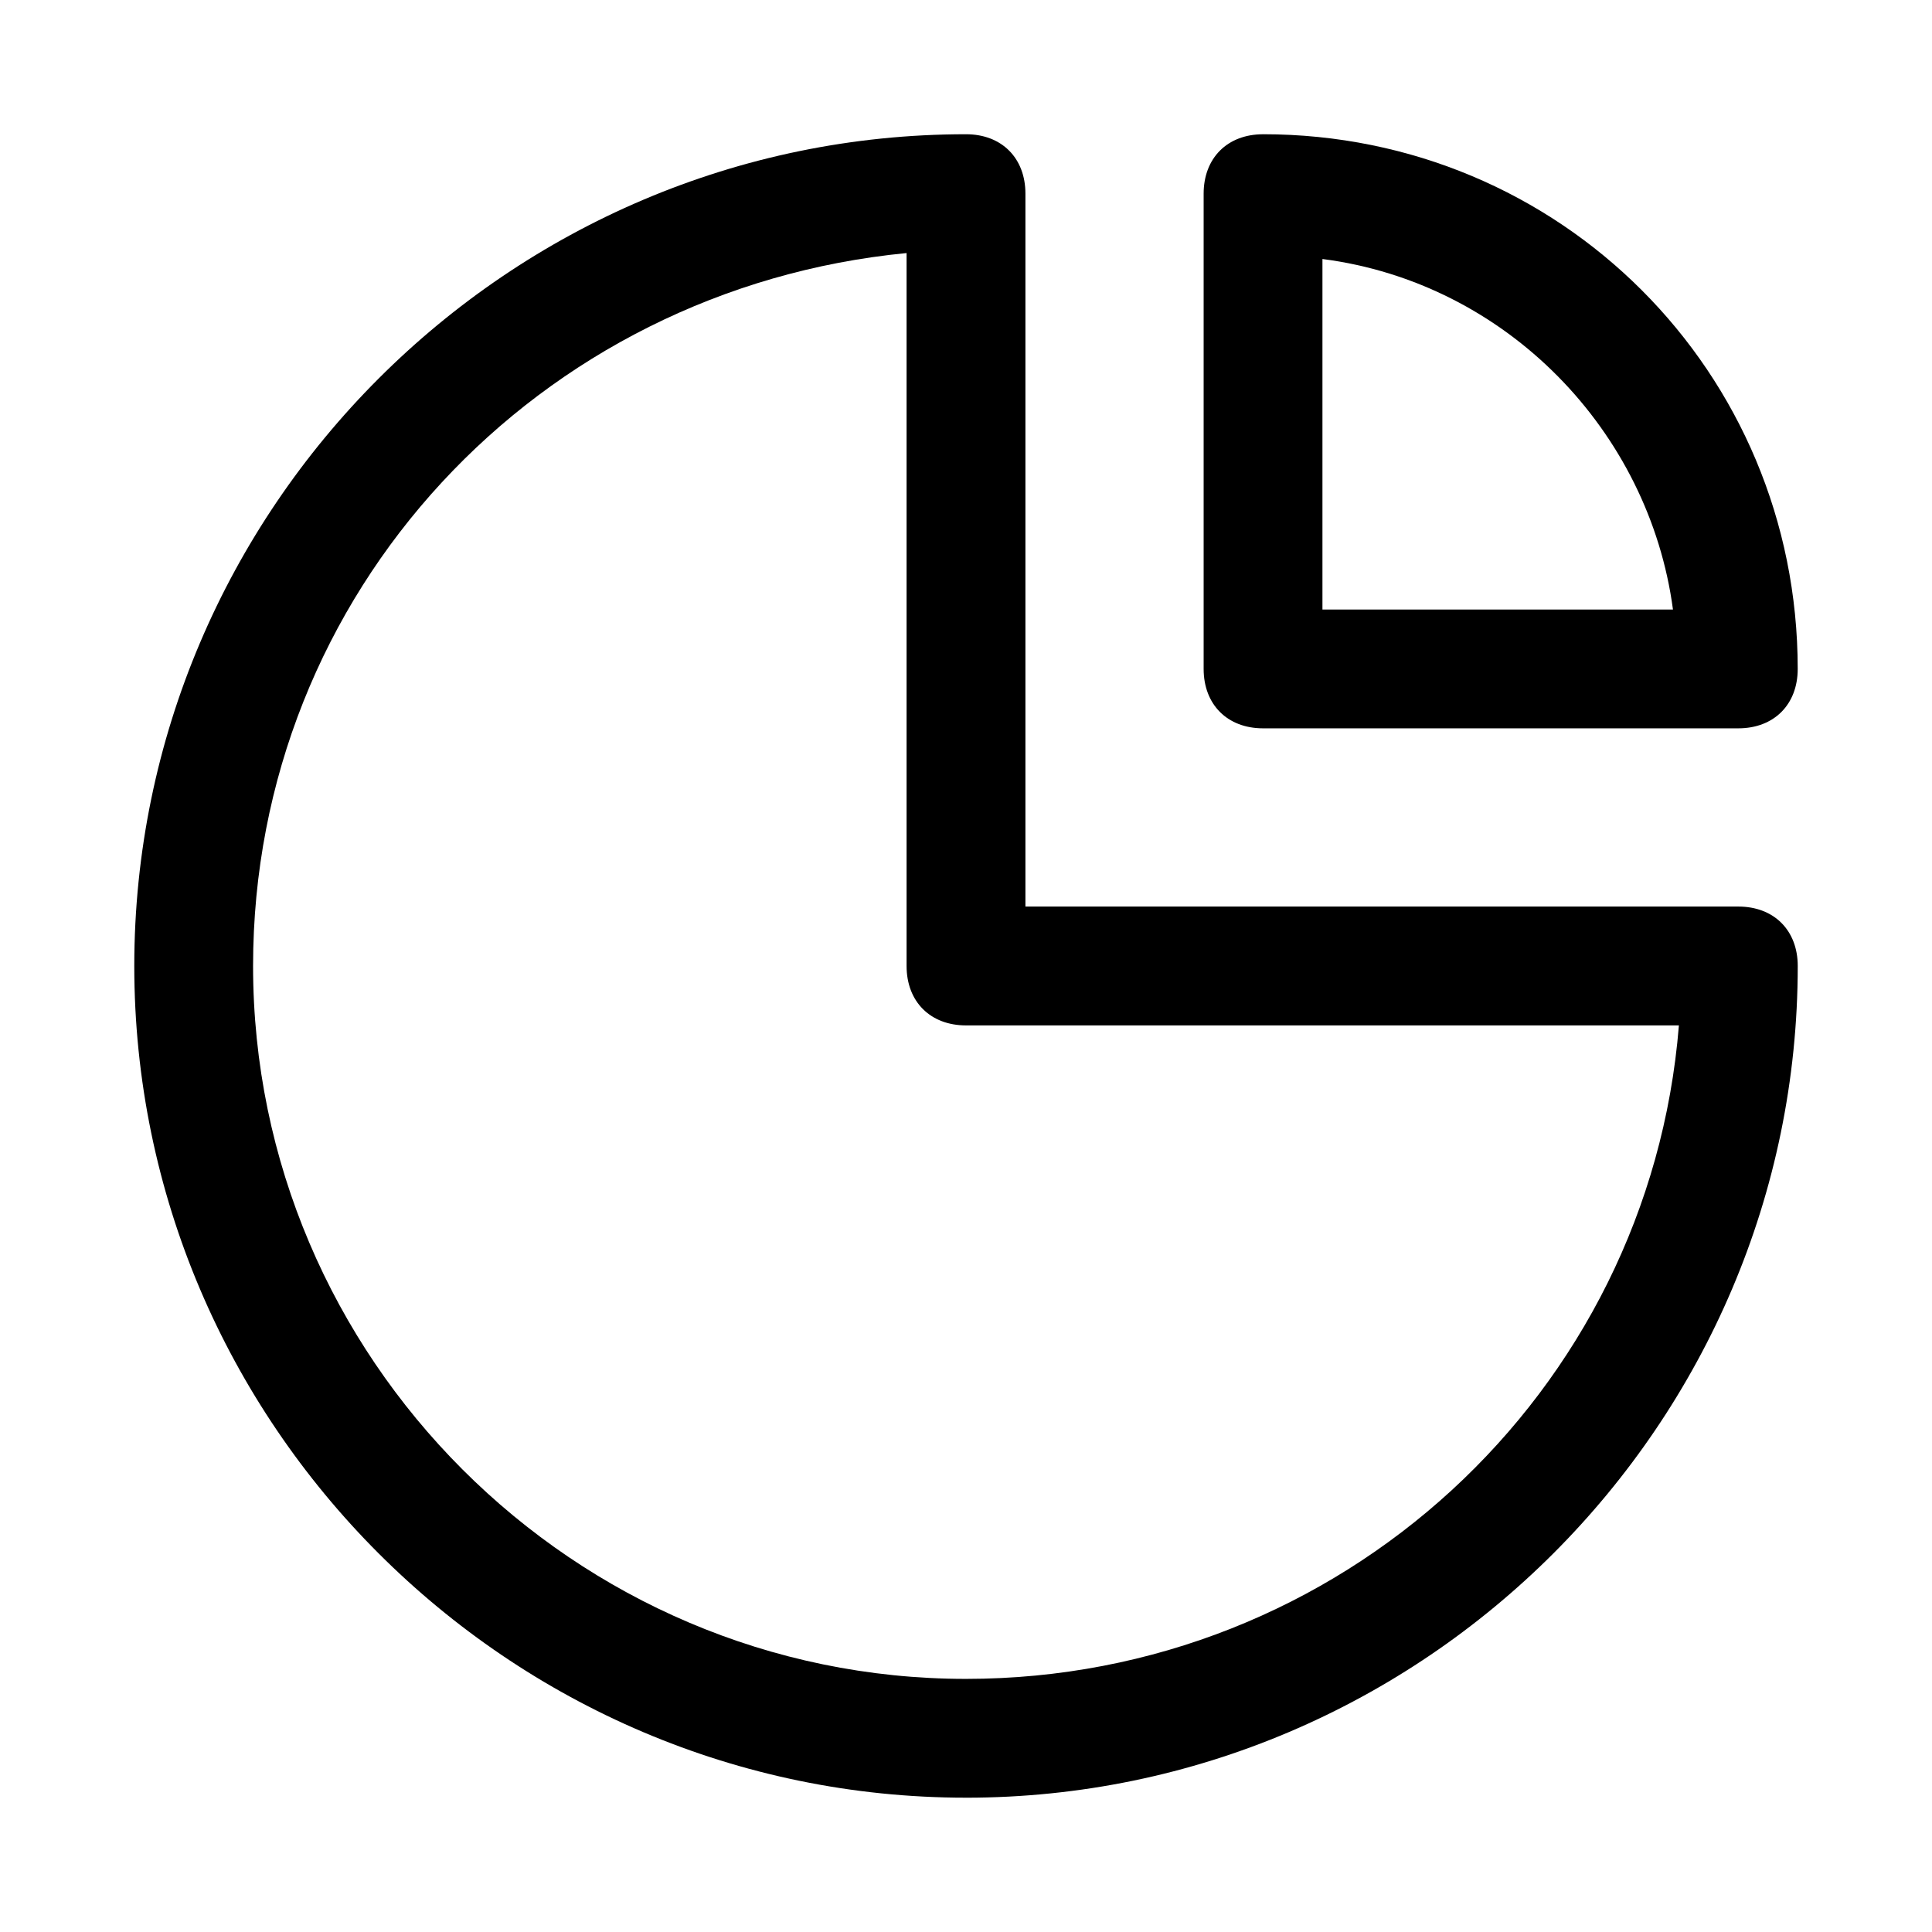 <?xml version="1.0" encoding="UTF-8"?>
<!-- Uploaded to: ICON Repo, www.iconrepo.com, Generator: ICON Repo Mixer Tools -->
<svg fill="#000000" width="800px" height="800px" version="1.1" viewBox="144 144 512 512" xmlns="http://www.w3.org/2000/svg">
 <g>
  <path d="m400 620.41c121.23 0 220.42-99.188 220.42-220.42 0-9.445-6.297-15.742-15.742-15.742h-188.93v-188.93c0-9.445-6.297-15.742-15.742-15.742-121.23 0-220.42 99.188-220.42 220.42 0 121.23 99.188 220.41 220.42 220.41zm-15.746-409.34v188.93c0 9.445 6.297 15.742 15.742 15.742h188.93c-7.871 97.613-89.742 173.18-188.93 173.18-103.91 0-188.93-85.016-188.93-188.93 0-99.188 75.57-179.48 173.18-188.93z"/>
  <path d="m478.72 179.58c-9.445 0-15.742 6.297-15.742 15.742v125.95c0 9.445 6.297 15.742 15.742 15.742h125.95c9.445 0 15.742-6.297 15.742-15.742 0-78.719-62.977-141.7-141.7-141.7zm15.742 125.95v-92.891c48.805 6.297 86.594 45.656 92.891 92.891z"/>
 </g>
</svg>